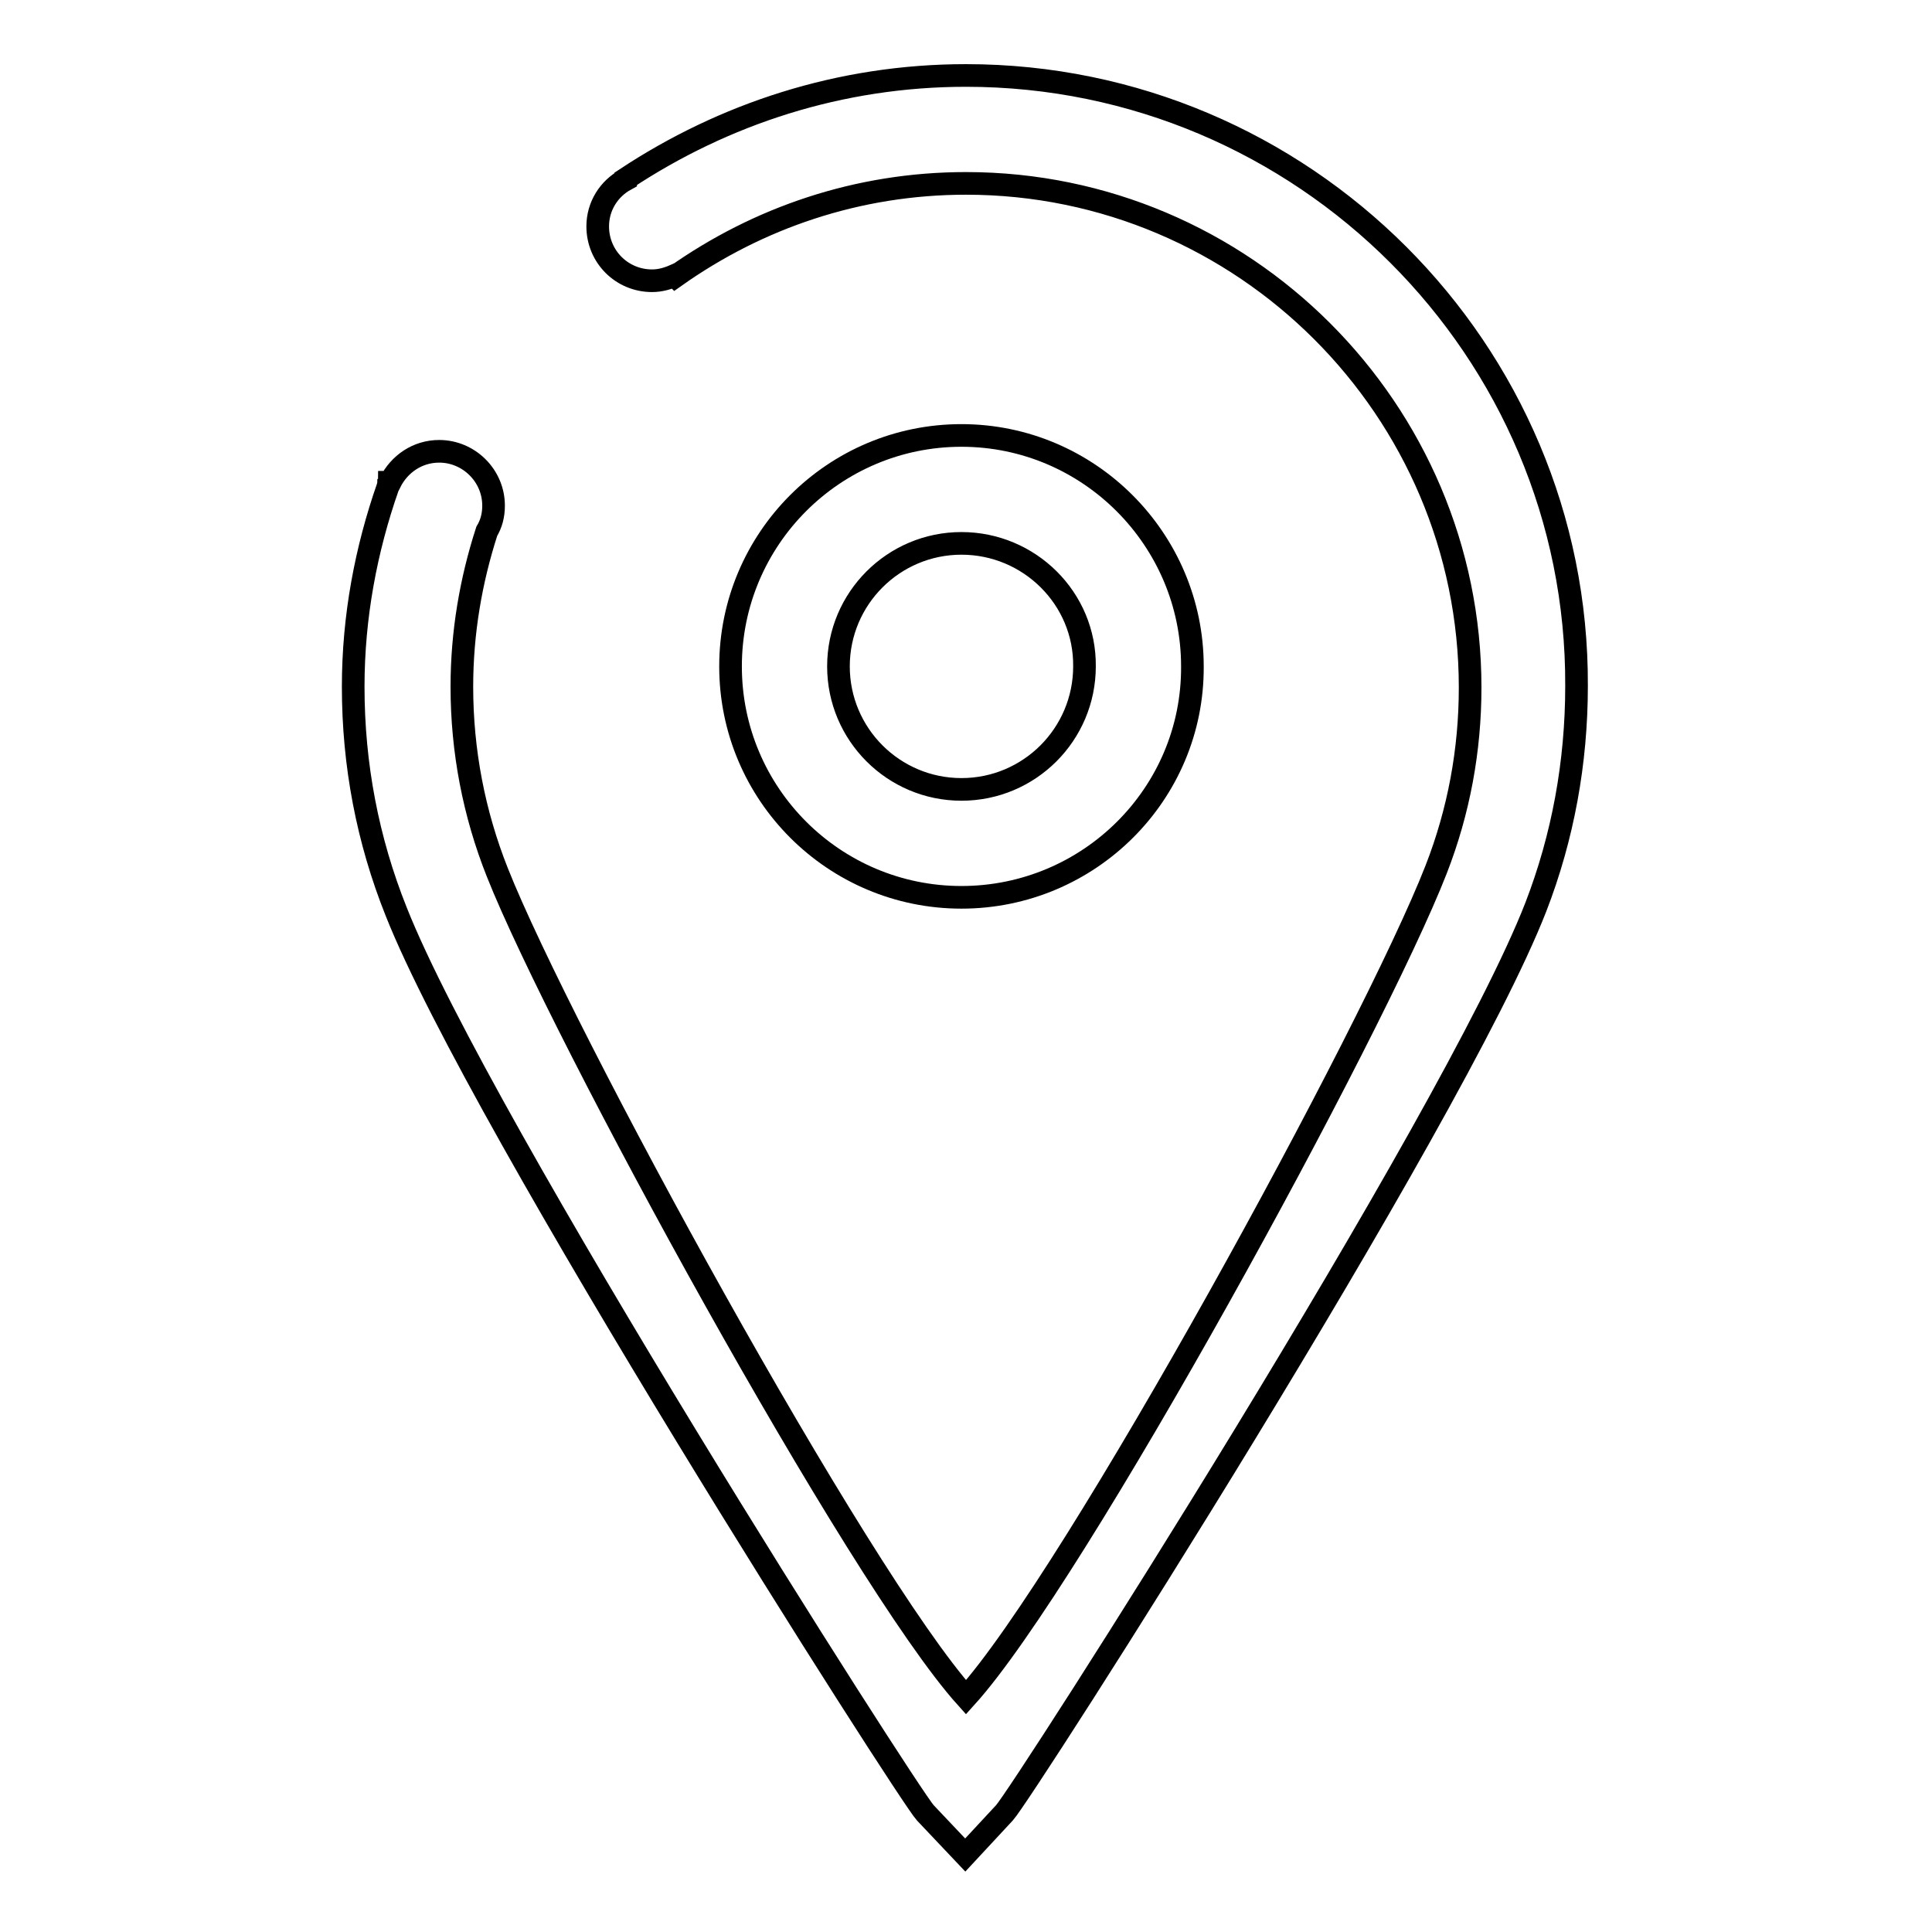 <?xml version="1.0" encoding="utf-8"?>
<!-- Svg Vector Icons : http://www.onlinewebfonts.com/icon -->
<!DOCTYPE svg PUBLIC "-//W3C//DTD SVG 1.1//EN" "http://www.w3.org/Graphics/SVG/1.1/DTD/svg11.dtd">
<svg version="1.1" xmlns="http://www.w3.org/2000/svg" xmlns:xlink="http://www.w3.org/1999/xlink" x="0px" y="0px" viewBox="0 0 256 256" enable-background="new 0 0 256 256" xml:space="preserve">
<g><g><path stroke-width="3" fill-opacity="0" stroke="#000000"  d="M127.4,118.9c-16.9,0-30.6-13.7-30.6-30.6c0-16.9,13.7-30.6,30.6-30.6c16.9,0,30.6,13.8,30.6,30.6C158.1,105.2,144.3,118.9,127.4,118.9z M127.4,72c-9,0-16.3,7.3-16.3,16.3c0,9,7.3,16.3,16.3,16.3c9,0,16.3-7.3,16.3-16.3C143.8,79.3,136.4,72,127.4,72z"/><path stroke-width="3" fill-opacity="0" stroke="#000000"  d="M128,10c-16.7,0-32.1,5.1-45.1,13.7c0,0,0,0.1,0,0.1c-2.2,1.2-3.7,3.5-3.7,6.2c0,4,3.2,7.2,7.2,7.2c1.1,0,2.1-0.3,3-0.7c0,0,0.1,0.1,0.1,0.1c10.9-7.7,24.1-12.3,38.5-12.3c36.8,0,66.8,30,66.8,66.8c0,8.3-1.5,16.4-4.5,24.1C182,136.5,142.4,209,128,224.9c-14.3-15.9-53.7-88.1-62.1-109.3c-3.1-7.8-4.7-16.1-4.7-24.6c0-7.2,1.2-14.1,3.3-20.6c0.6-1,0.9-2.1,0.9-3.4c0-4-3.3-7.2-7.2-7.2c-2.9,0-5.3,1.7-6.5,4.1l-0.1,0c0,0.1,0,0.1-0.1,0.2c0,0.1-0.1,0.3-0.1,0.4c-2.9,8.3-4.6,17.2-4.6,26.5c0,10.3,1.9,20.3,5.7,29.8c11.2,28.3,67.8,116.9,70.1,119.4l5.3,5.6l5.2-5.6c2.4-2.6,59.3-91.5,70.4-120c3.6-9.3,5.4-19.2,5.4-29.3C209.1,46.4,172.7,10,128,10z"/></g></g>
</svg>